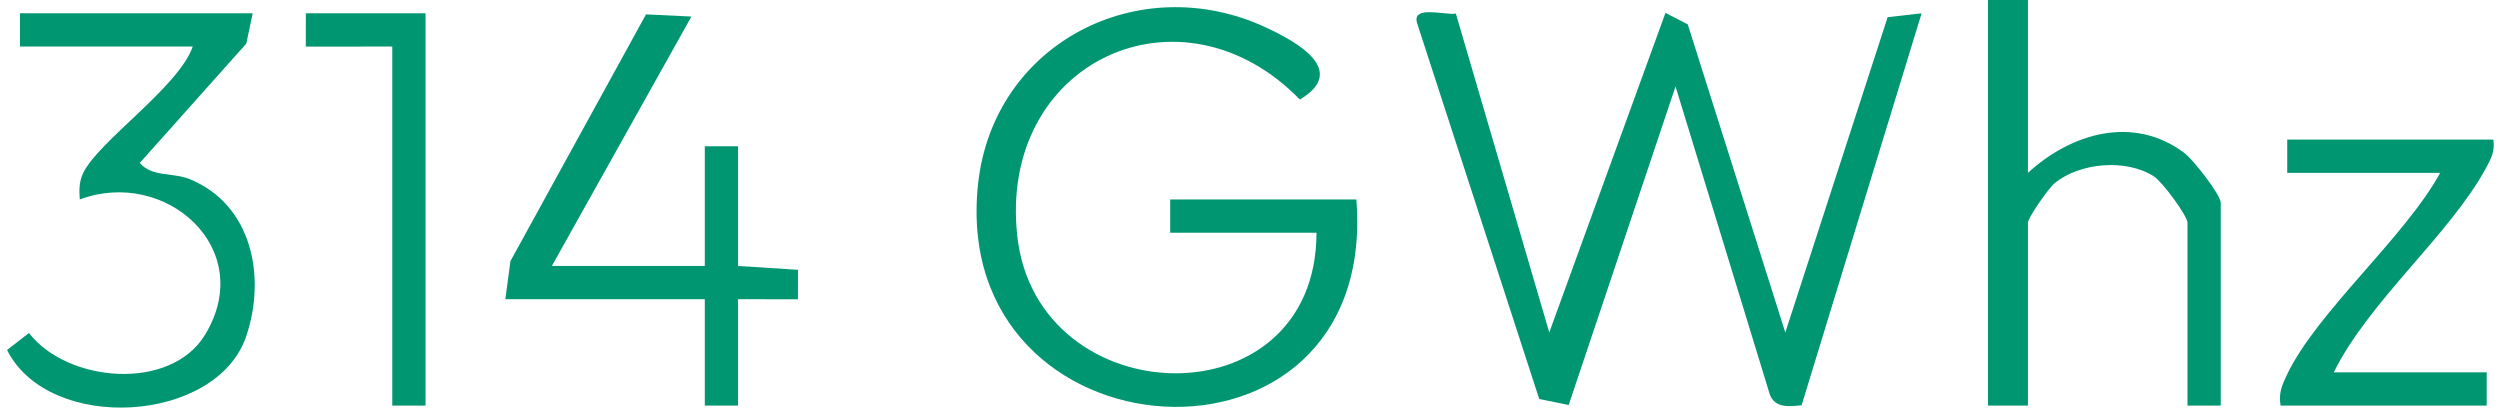 <?xml version="1.0" encoding="UTF-8"?> <svg xmlns="http://www.w3.org/2000/svg" id="Layer_1" version="1.1" viewBox="0 0 376 62"><defs><style> .st0 { fill: #009671; } </style></defs><path class="st0" d="M305,0v26c6.51-5.97,15.83-8.74,23.51-3.01,1.36,1.01,5.49,6.33,5.49,7.51v30.5h-5v-27.5c0-1-3.74-6.12-5.04-6.96-4.19-2.71-11.17-2.08-14.92,1-1,.82-4.04,5.24-4.04,5.96v27.5h-6.01s0-61,0-61h6Z"></path><path class="st0" d="M218.96,2.04l14.05,47.96L250.49,1.93l3.35,1.74,14.67,46.34,15.39-47.42,5.11-.59-18.05,58.95c-1.92.22-4.02.42-4.78-1.62l-14.18-46.33-16.07,47.91-4.43-.9L213.1,3.38c-.69-2.63,4.33-1.05,5.85-1.34Z"></path><path class="st0" d="M198,35h-22v-5h28c3.46,44.1-61.51,39.76-56.89-2.4,2.32-21.11,24.2-32.32,43.26-23.48,4.92,2.28,12.35,6.53,5.13,10.85-17.86-18.35-45.4-5.77-42.5,20.53,2.97,27,44.99,28.22,45-.5Z"></path><path class="st0" d="M38,2l-.95,4.55-16.03,17.96c1.92,2.18,4.96,1.38,7.53,2.44,9.36,3.85,11.5,14.63,8.49,23.6-4.42,13.17-29.66,14.68-35.98,2.09l3.3-2.56c5.77,7.48,21.28,8.82,26.48.27,7.9-12.98-6-25.17-18.84-20.35-.11-1.39-.11-2.68.51-3.98,2.27-4.76,14.39-12.95,16.48-19.02H3V2h35Z"></path><polygon class="st0" points="76 45 76.77 39.27 97.16 2.16 103.99 2.49 83 40 106 40 106 22 111 22 111 40 120.02 40.58 120.01 45.01 111 45 111 61 106 61 106 45 76 45"></polygon><path class="st0" d="M375,21c.27,1.74-.36,2.91-1.15,4.35-5.45,9.99-17.56,19.94-22.85,30.65h23v5h-31c-.31-1.84.17-2.99.93-4.58,4.48-9.47,17.74-20.68,23.07-30.42h-23v-5h31Z"></path><polygon class="st0" points="64 2 64 61 59 61 59 7 45.99 7.01 46 2 64 2"></polygon></svg> 